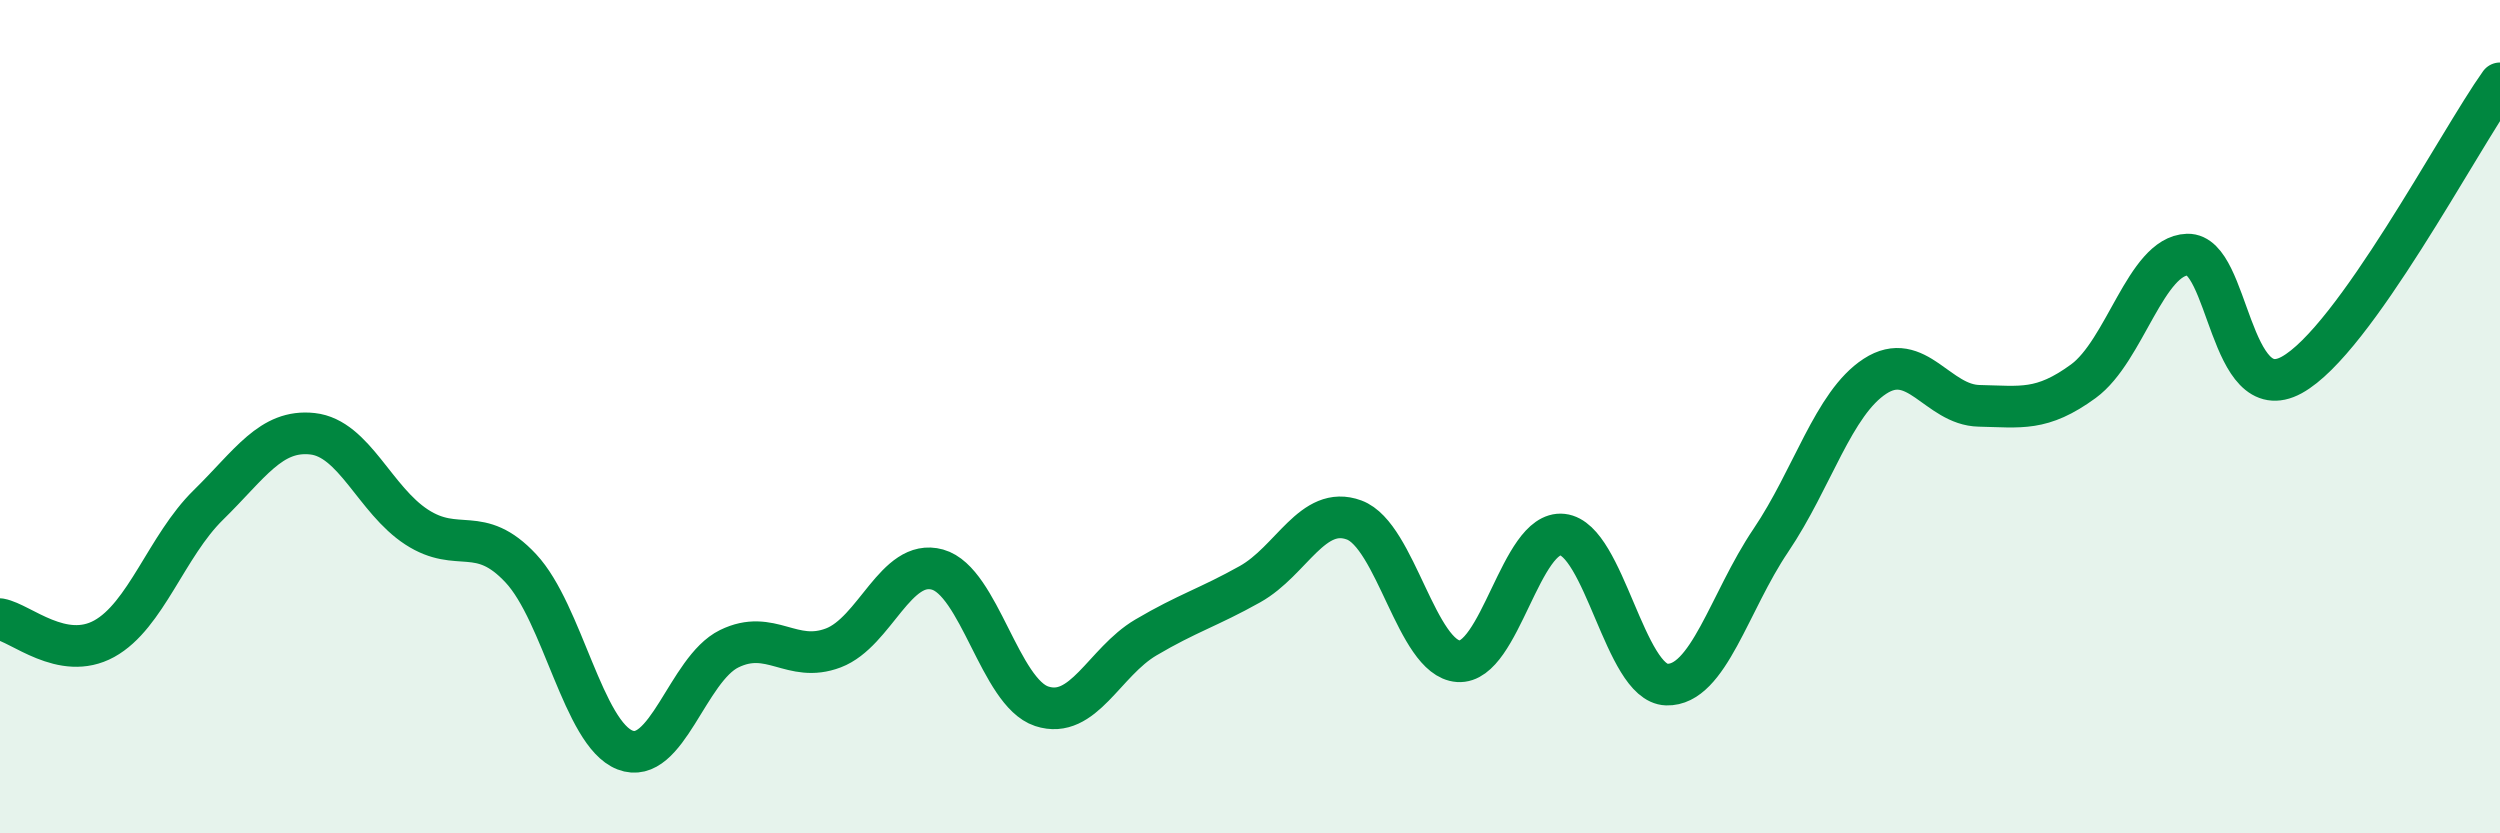 
    <svg width="60" height="20" viewBox="0 0 60 20" xmlns="http://www.w3.org/2000/svg">
      <path
        d="M 0,14.86 C 0.5,14.95 1.5,15.88 2.5,15.33 C 3.5,14.78 4,13.1 5,12.12 C 6,11.14 6.5,10.3 7.5,10.41 C 8.5,10.52 9,12 10,12.65 C 11,13.3 11.5,12.57 12.5,13.64 C 13.5,14.71 14,17.61 15,18 C 16,18.39 16.5,16.06 17.5,15.57 C 18.5,15.08 19,15.93 20,15.55 C 21,15.17 21.5,13.39 22.5,13.67 C 23.5,13.95 24,16.62 25,16.95 C 26,17.28 26.5,15.89 27.5,15.3 C 28.5,14.71 29,14.58 30,14.02 C 31,13.46 31.5,12.11 32.5,12.48 C 33.5,12.85 34,15.8 35,15.87 C 36,15.94 36.5,12.72 37.5,12.83 C 38.5,12.94 39,16.4 40,16.43 C 41,16.46 41.5,14.45 42.5,12.97 C 43.5,11.49 44,9.68 45,9.03 C 46,8.38 46.5,9.72 47.5,9.74 C 48.5,9.76 49,9.88 50,9.15 C 51,8.42 51.5,6.14 52.5,6.11 C 53.5,6.08 53.5,9.82 55,9 C 56.5,8.18 59,3.4 60,2L60 20L0 20Z"
        fill="#008740"
        opacity="0.1"
        stroke-linecap="round"
        stroke-linejoin="round"
      />
      <path
        d="M 0,14.86 C 0.5,14.95 1.5,15.88 2.5,15.33 C 3.5,14.78 4,13.1 5,12.12 C 6,11.14 6.5,10.3 7.5,10.41 C 8.5,10.52 9,12 10,12.65 C 11,13.3 11.5,12.57 12.5,13.64 C 13.5,14.71 14,17.61 15,18 C 16,18.39 16.5,16.06 17.5,15.57 C 18.5,15.08 19,15.93 20,15.55 C 21,15.17 21.5,13.39 22.5,13.67 C 23.5,13.95 24,16.62 25,16.95 C 26,17.28 26.5,15.89 27.5,15.3 C 28.5,14.71 29,14.58 30,14.02 C 31,13.46 31.5,12.11 32.5,12.48 C 33.5,12.85 34,15.8 35,15.87 C 36,15.94 36.5,12.72 37.5,12.83 C 38.5,12.94 39,16.4 40,16.43 C 41,16.46 41.5,14.45 42.5,12.97 C 43.5,11.49 44,9.68 45,9.03 C 46,8.38 46.5,9.72 47.5,9.74 C 48.5,9.76 49,9.88 50,9.15 C 51,8.42 51.5,6.14 52.5,6.11 C 53.5,6.08 53.5,9.82 55,9 C 56.5,8.18 59,3.4 60,2"
        stroke="#008740"
        stroke-width="1"
        fill="none"
        stroke-linecap="round"
        stroke-linejoin="round"
      />
    </svg>
  